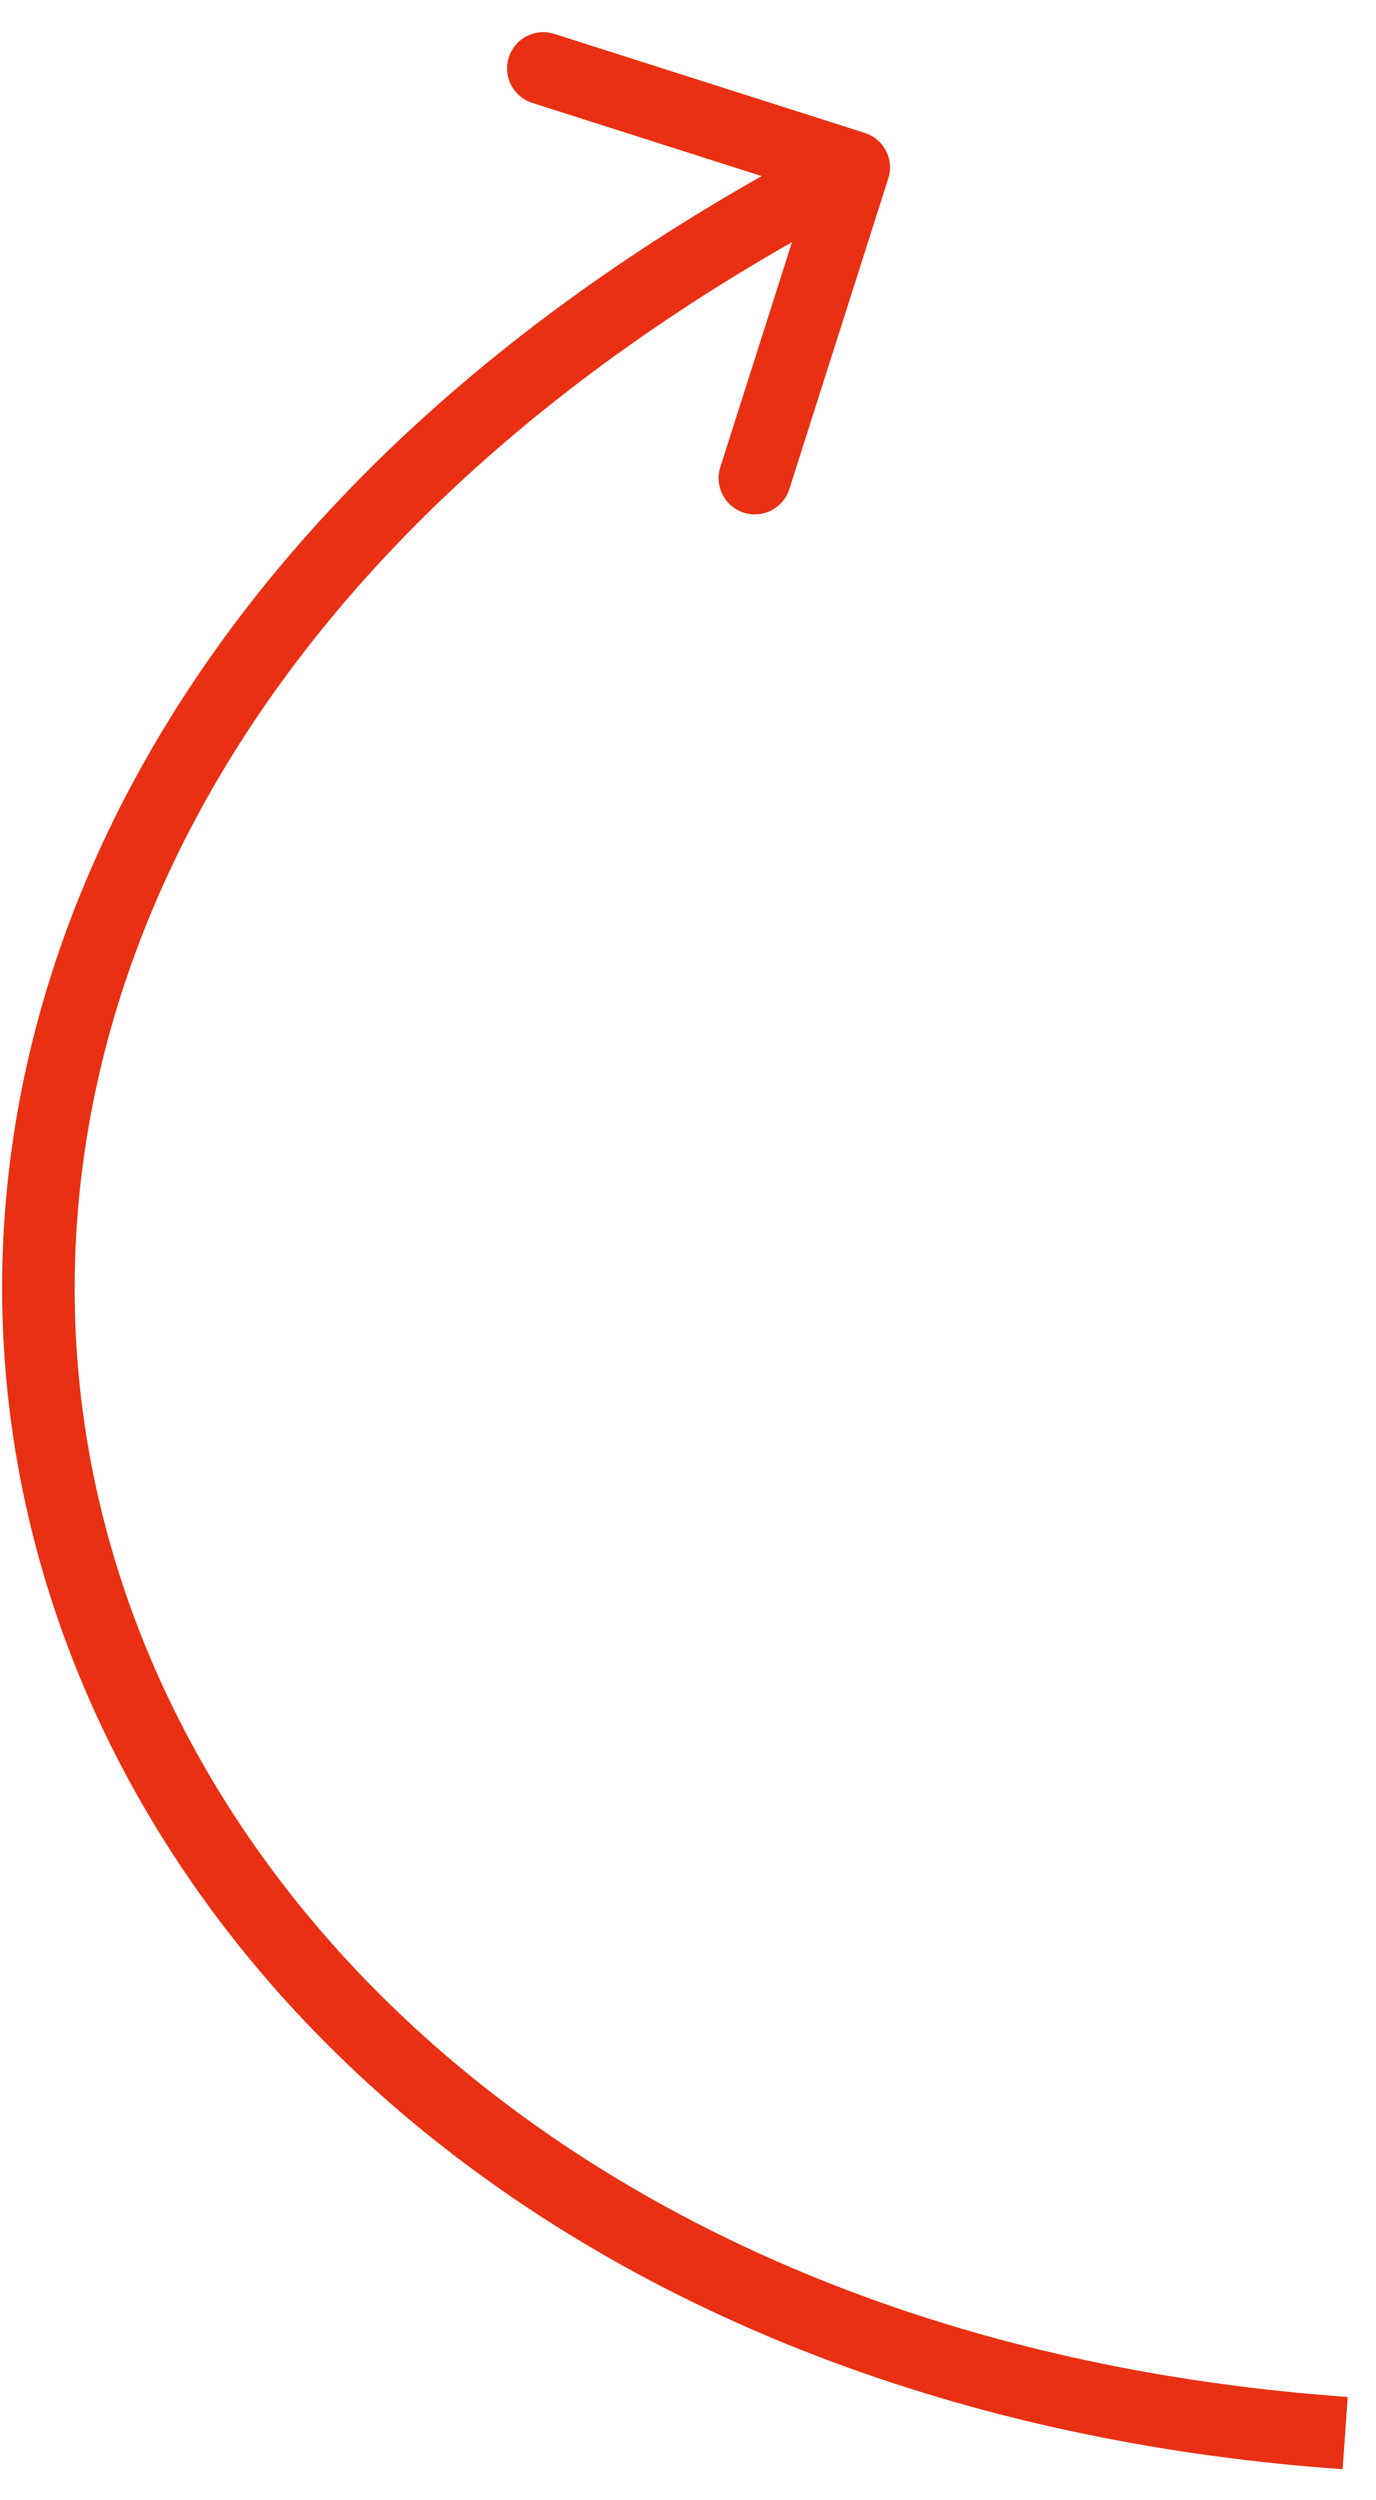 <?xml version="1.0" encoding="UTF-8"?> <svg xmlns="http://www.w3.org/2000/svg" width="38" height="69" viewBox="0 0 38 69" fill="none"> <path d="M24.531 4.925C24.699 4.398 24.409 3.836 23.882 3.668L15.308 0.935C14.781 0.767 14.219 1.057 14.051 1.584C13.883 2.11 14.174 2.672 14.7 2.84L22.322 5.27L19.892 12.892C19.725 13.418 20.015 13.981 20.541 14.148C21.067 14.316 21.63 14.026 21.798 13.499L24.531 4.925ZM37.219 66.149C18.233 64.804 5.943 54.219 2.84 41.846C-0.25 29.523 5.677 14.993 24.038 5.509L23.12 3.732C4.142 13.535 -2.468 28.9 0.9 42.333C4.257 55.717 17.421 66.752 37.078 68.144L37.219 66.149Z" fill="#E93013"></path> </svg> 